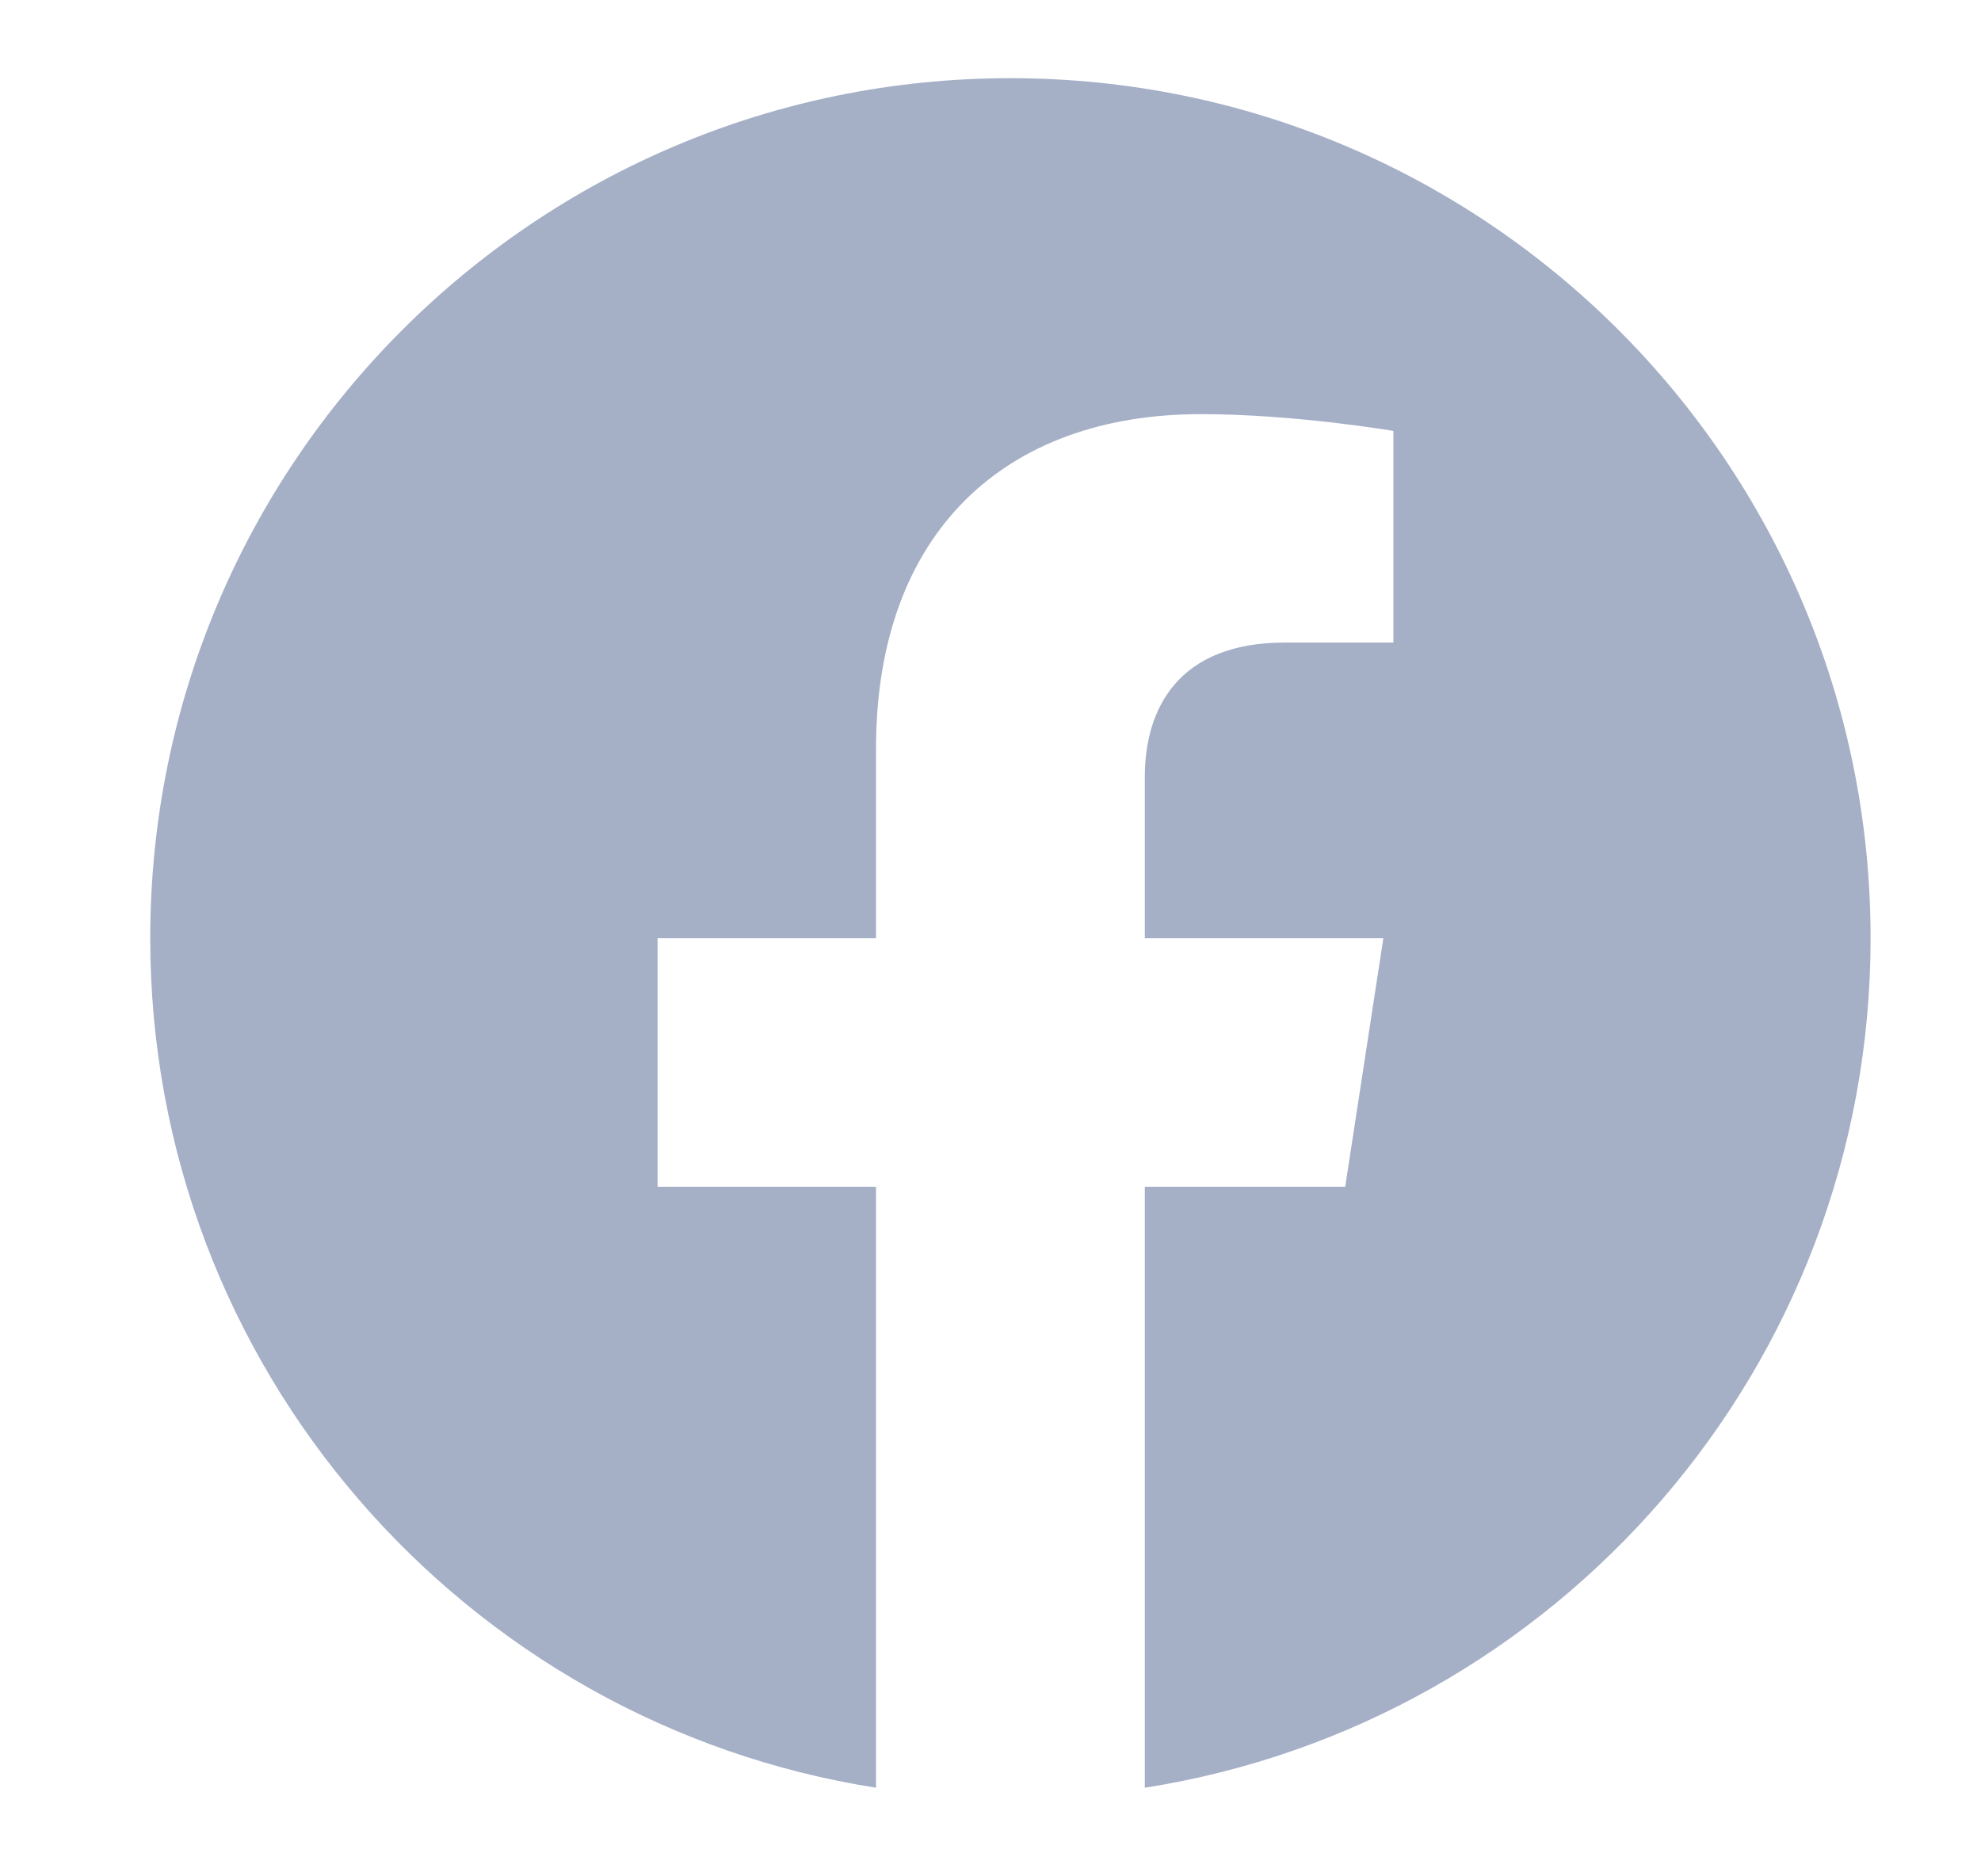 <svg width="19" height="18" viewBox="0 0 19 18" fill="none" xmlns="http://www.w3.org/2000/svg">
<g clip-path="url(#clip0_781_8230)">
<g clip-path="url(#clip1_781_8230)">
<path d="M17.941 9C17.941 4.444 14.247 0.75 9.691 0.75C5.134 0.75 1.441 4.444 1.441 9C1.441 13.118 4.458 16.531 8.402 17.15V11.385H6.307V9H8.402V7.182C8.402 5.115 9.633 3.973 11.518 3.973C12.42 3.973 13.364 4.134 13.364 4.134V6.164H12.324C11.299 6.164 10.98 6.8 10.98 7.453V9H13.268L12.902 11.385H10.98V17.15C14.924 16.531 17.941 13.118 17.941 9Z" fill="#A5B0C7"/>
</g>
</g>
<defs>
<clipPath id="clip0_781_8230">
<rect x="0.691" width="18" height="18" rx="6" fill="white"/>
</clipPath>
<clipPath id="clip1_781_8230">
<rect width="16.5" height="16.5" fill="white" transform="translate(1.441 0.75)"/>
</clipPath>
</defs>
</svg>
